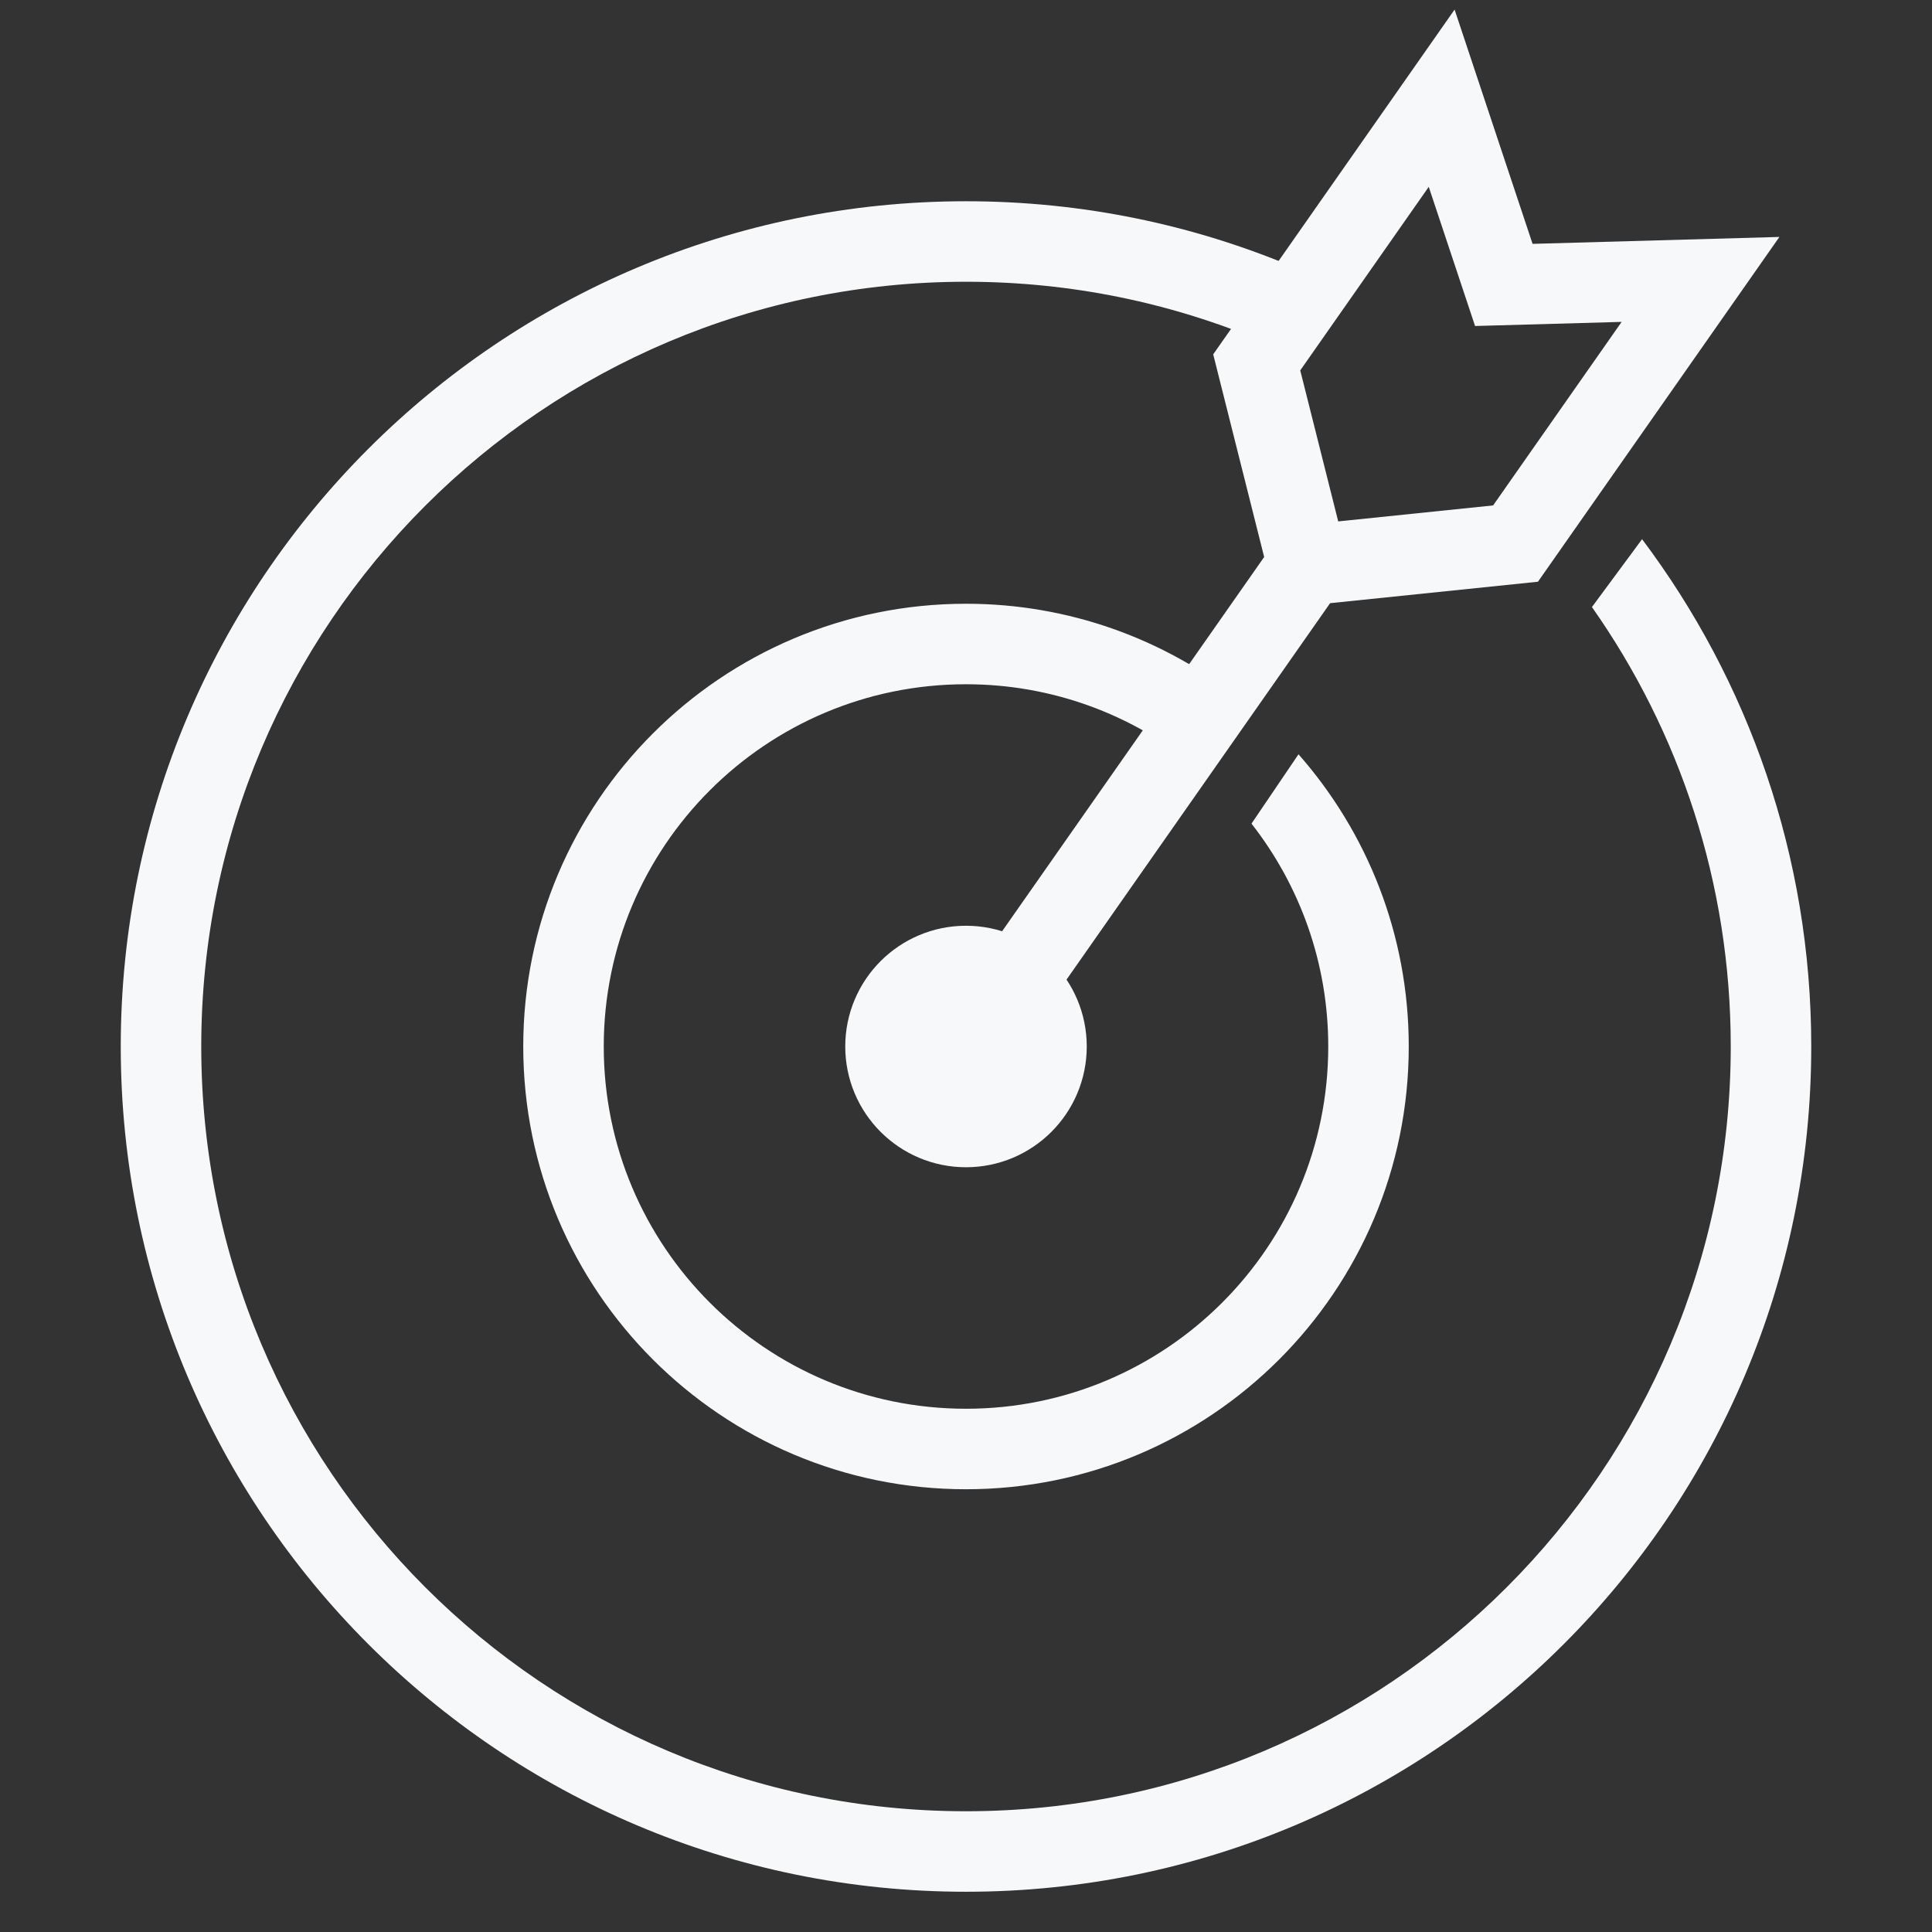 <?xml version="1.0" encoding="UTF-8"?> <svg xmlns="http://www.w3.org/2000/svg" width="48" height="48" viewBox="0 0 48 48" fill="none"><rect x="0" y="0" width="48" height="48" fill="#333333" stroke="none"/><path d="M24 5C26.895 5 29.655 5.586 32.167 6.647L31.777 7.568L31.389 8.49C29.119 7.531 26.623 7 24 7C13.507 7 5 15.507 5 26C5 36.493 13.507 45 24 45C34.493 45 43 36.493 43 26C43 21.936 41.724 18.171 39.551 15.082L40.797 13.396C43.435 16.906 45 21.271 45 26C45 37.598 35.598 47 24 47C12.402 47 3 37.598 3 26C3 14.402 12.402 5 24 5ZM24 15C26.562 15 28.918 15.879 30.788 17.348L29.663 19.007C28.116 17.753 26.146 17 24 17C19.029 17 15 21.029 15 26C15 30.971 19.029 35 24 35C28.971 35 33 30.971 33 26C33 23.911 32.287 21.99 31.093 20.463L32.261 18.74C33.965 20.677 35 23.217 35 26C35 32.075 30.075 37 24 37C17.925 37 13 32.075 13 26C13 19.925 17.925 15 24 15ZM39.481 11.81L38.268 13.453C38.09 13.251 37.909 13.053 37.723 12.858L38.444 12.167L39.167 11.475C39.273 11.585 39.378 11.697 39.481 11.81Z" fill="#F7F8FA"></path><circle cx="24" cy="26" r="2" fill="#F7F8FA" stroke="#F7F8FA" stroke-width="2"></circle><path d="M24.354 25.656L32.489 14.038M32.489 14.038L31.223 9.003L35.818 2.44L37.362 7.079L42.249 6.942L37.653 13.505L32.489 14.038Z" stroke="#F7F8FA" stroke-width="2"></path></svg> 
